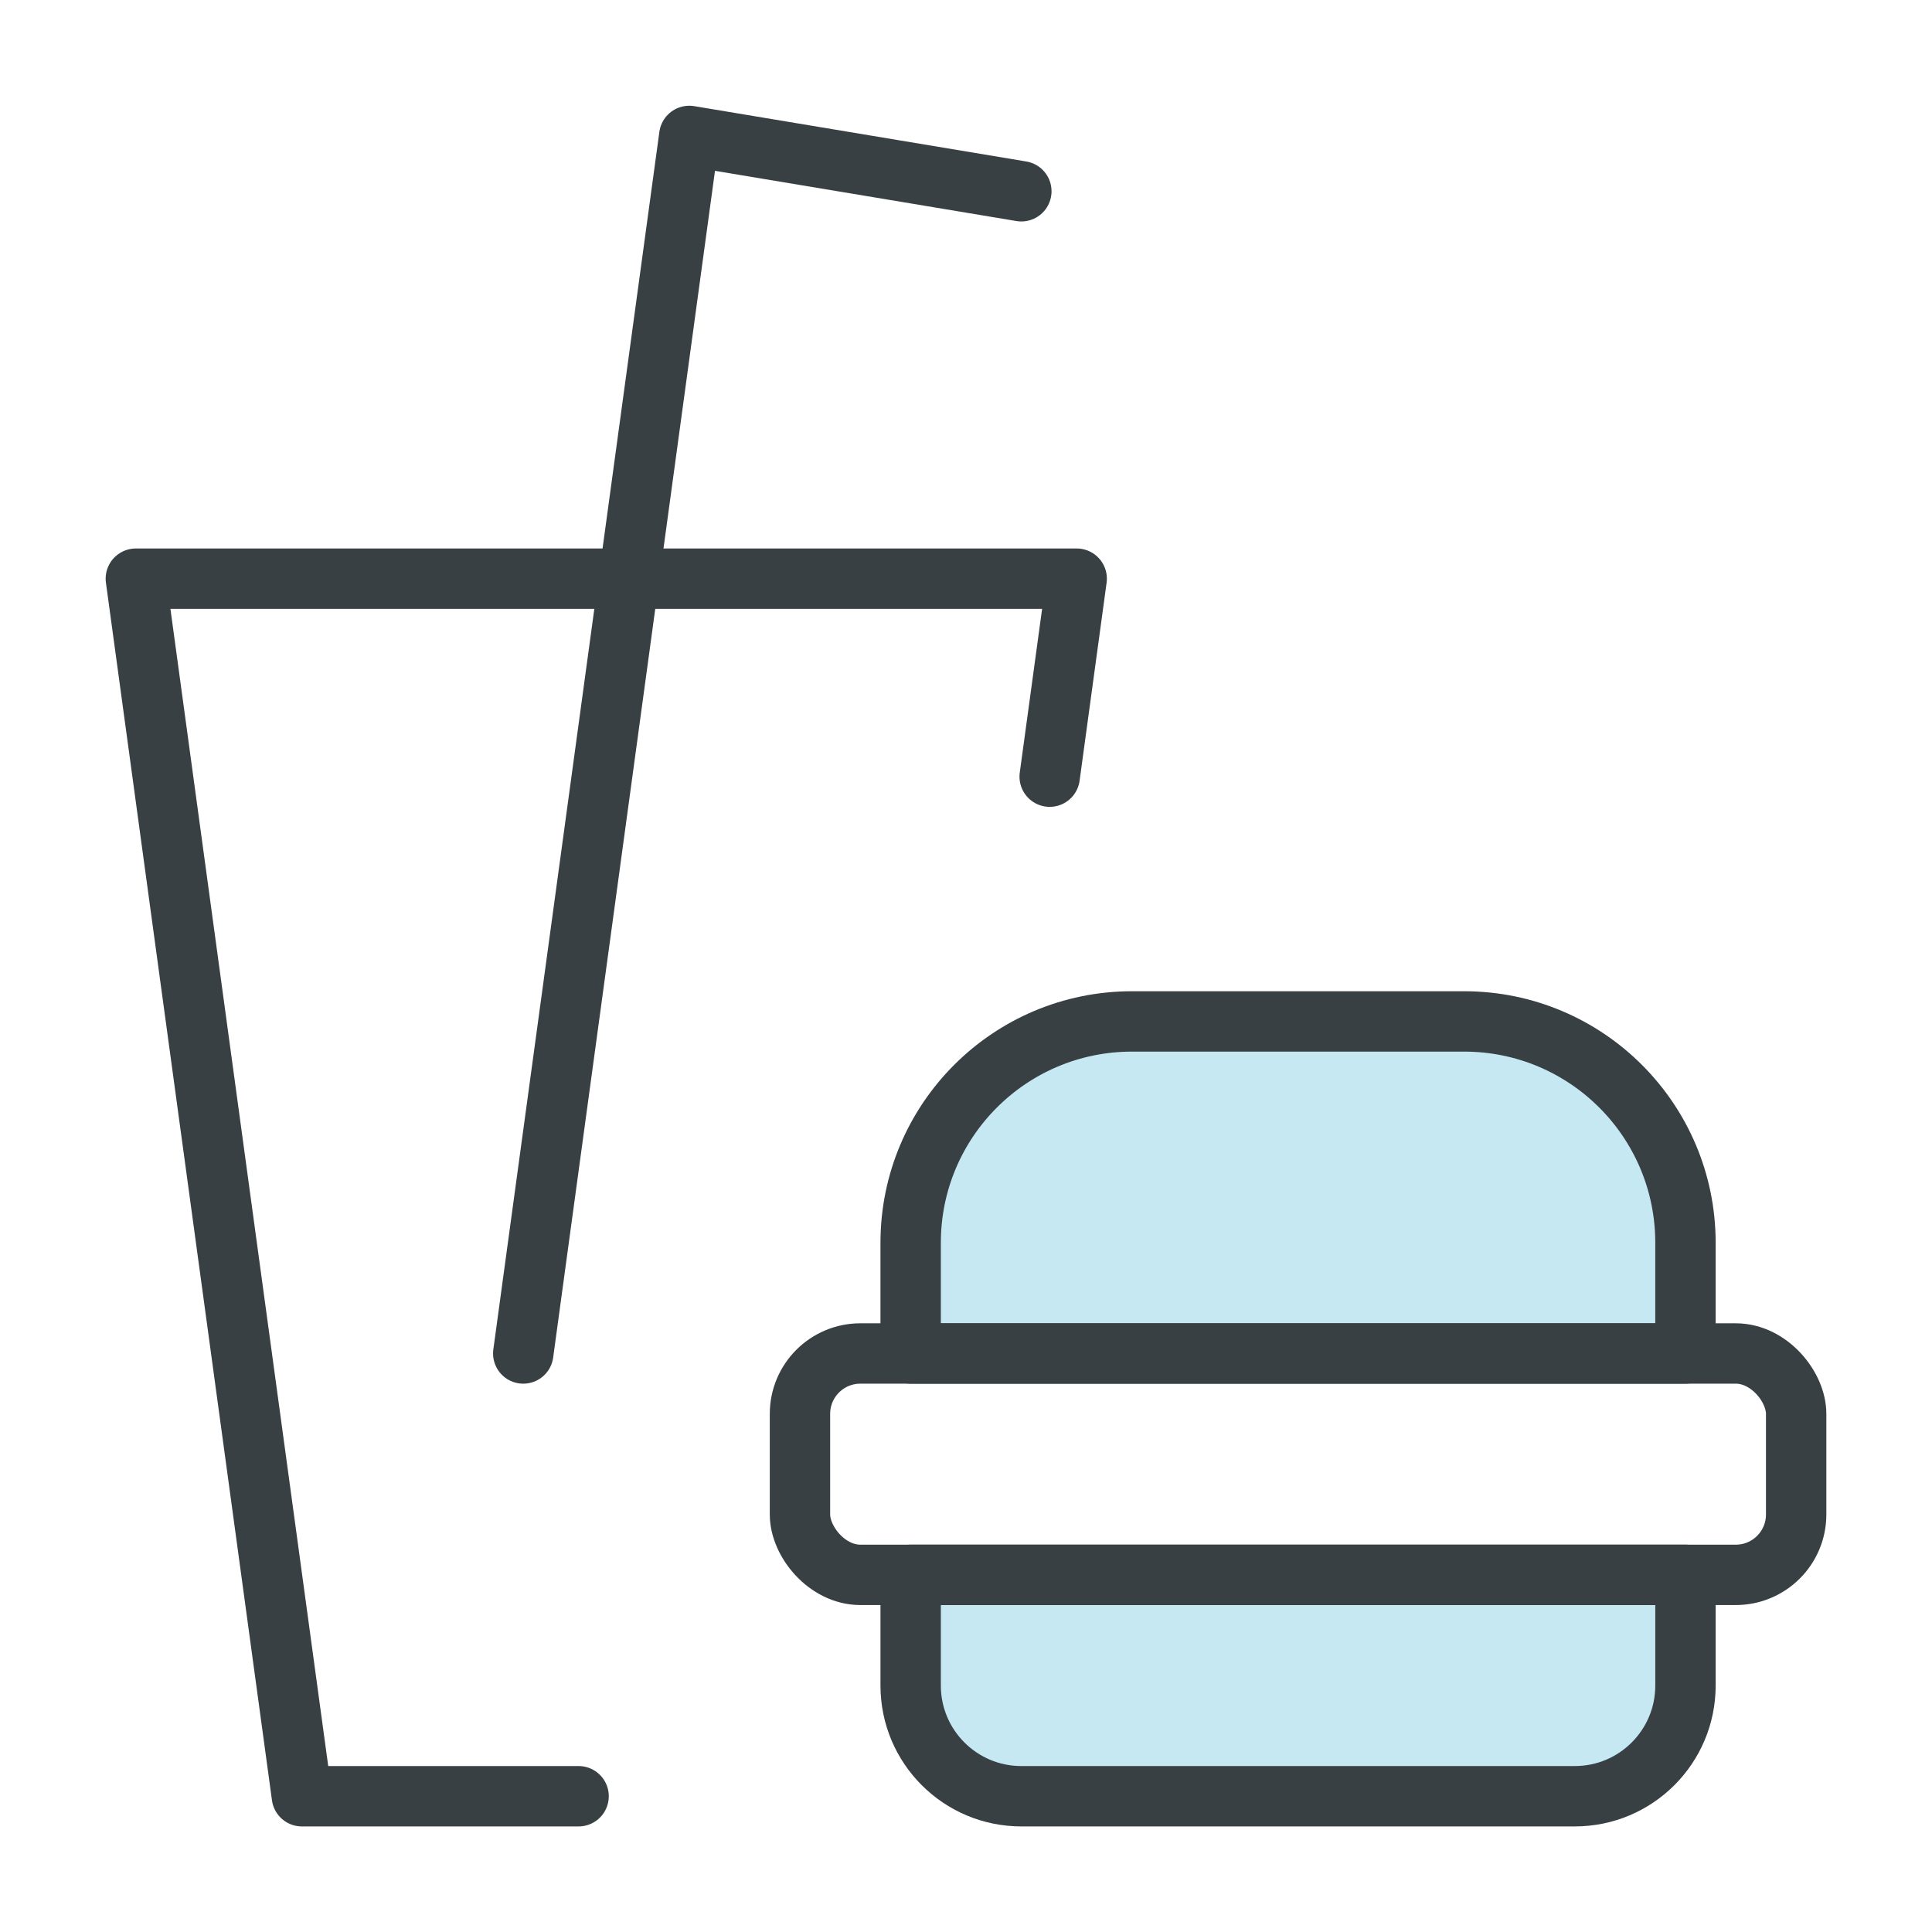 <svg height="48" viewBox="0 0 48 48" width="48" xmlns="http://www.w3.org/2000/svg"><g style="stroke:#384044;stroke-width:1.5;fill:none;fill-rule:evenodd;stroke-linecap:round;stroke-linejoin:round" transform="translate(3 3)"><path d="m11.375 41.627h-6.875l-4.125-30.25h23.375l-.671 4.919"/><path d="m10 30.627 4.125-30.25 8.25 1.375"/><path d="m19.625 36.127h19.25v2.75c0 1.519-1.231 2.75-2.75 2.75h-13.75c-1.519 0-2.75-1.231-2.75-2.75z" fill="#c5e8f3"/><path d="m25.125 22.377h8.25c3.038 0 5.5 2.462 5.5 5.5v2.75h-19.25v-2.75c0-3.038 2.462-5.5 5.5-5.5z" fill="#c5e8f3"/><rect height="5.5" rx="1.5" width="24.75" x="16.875" y="30.627"/></g></svg>